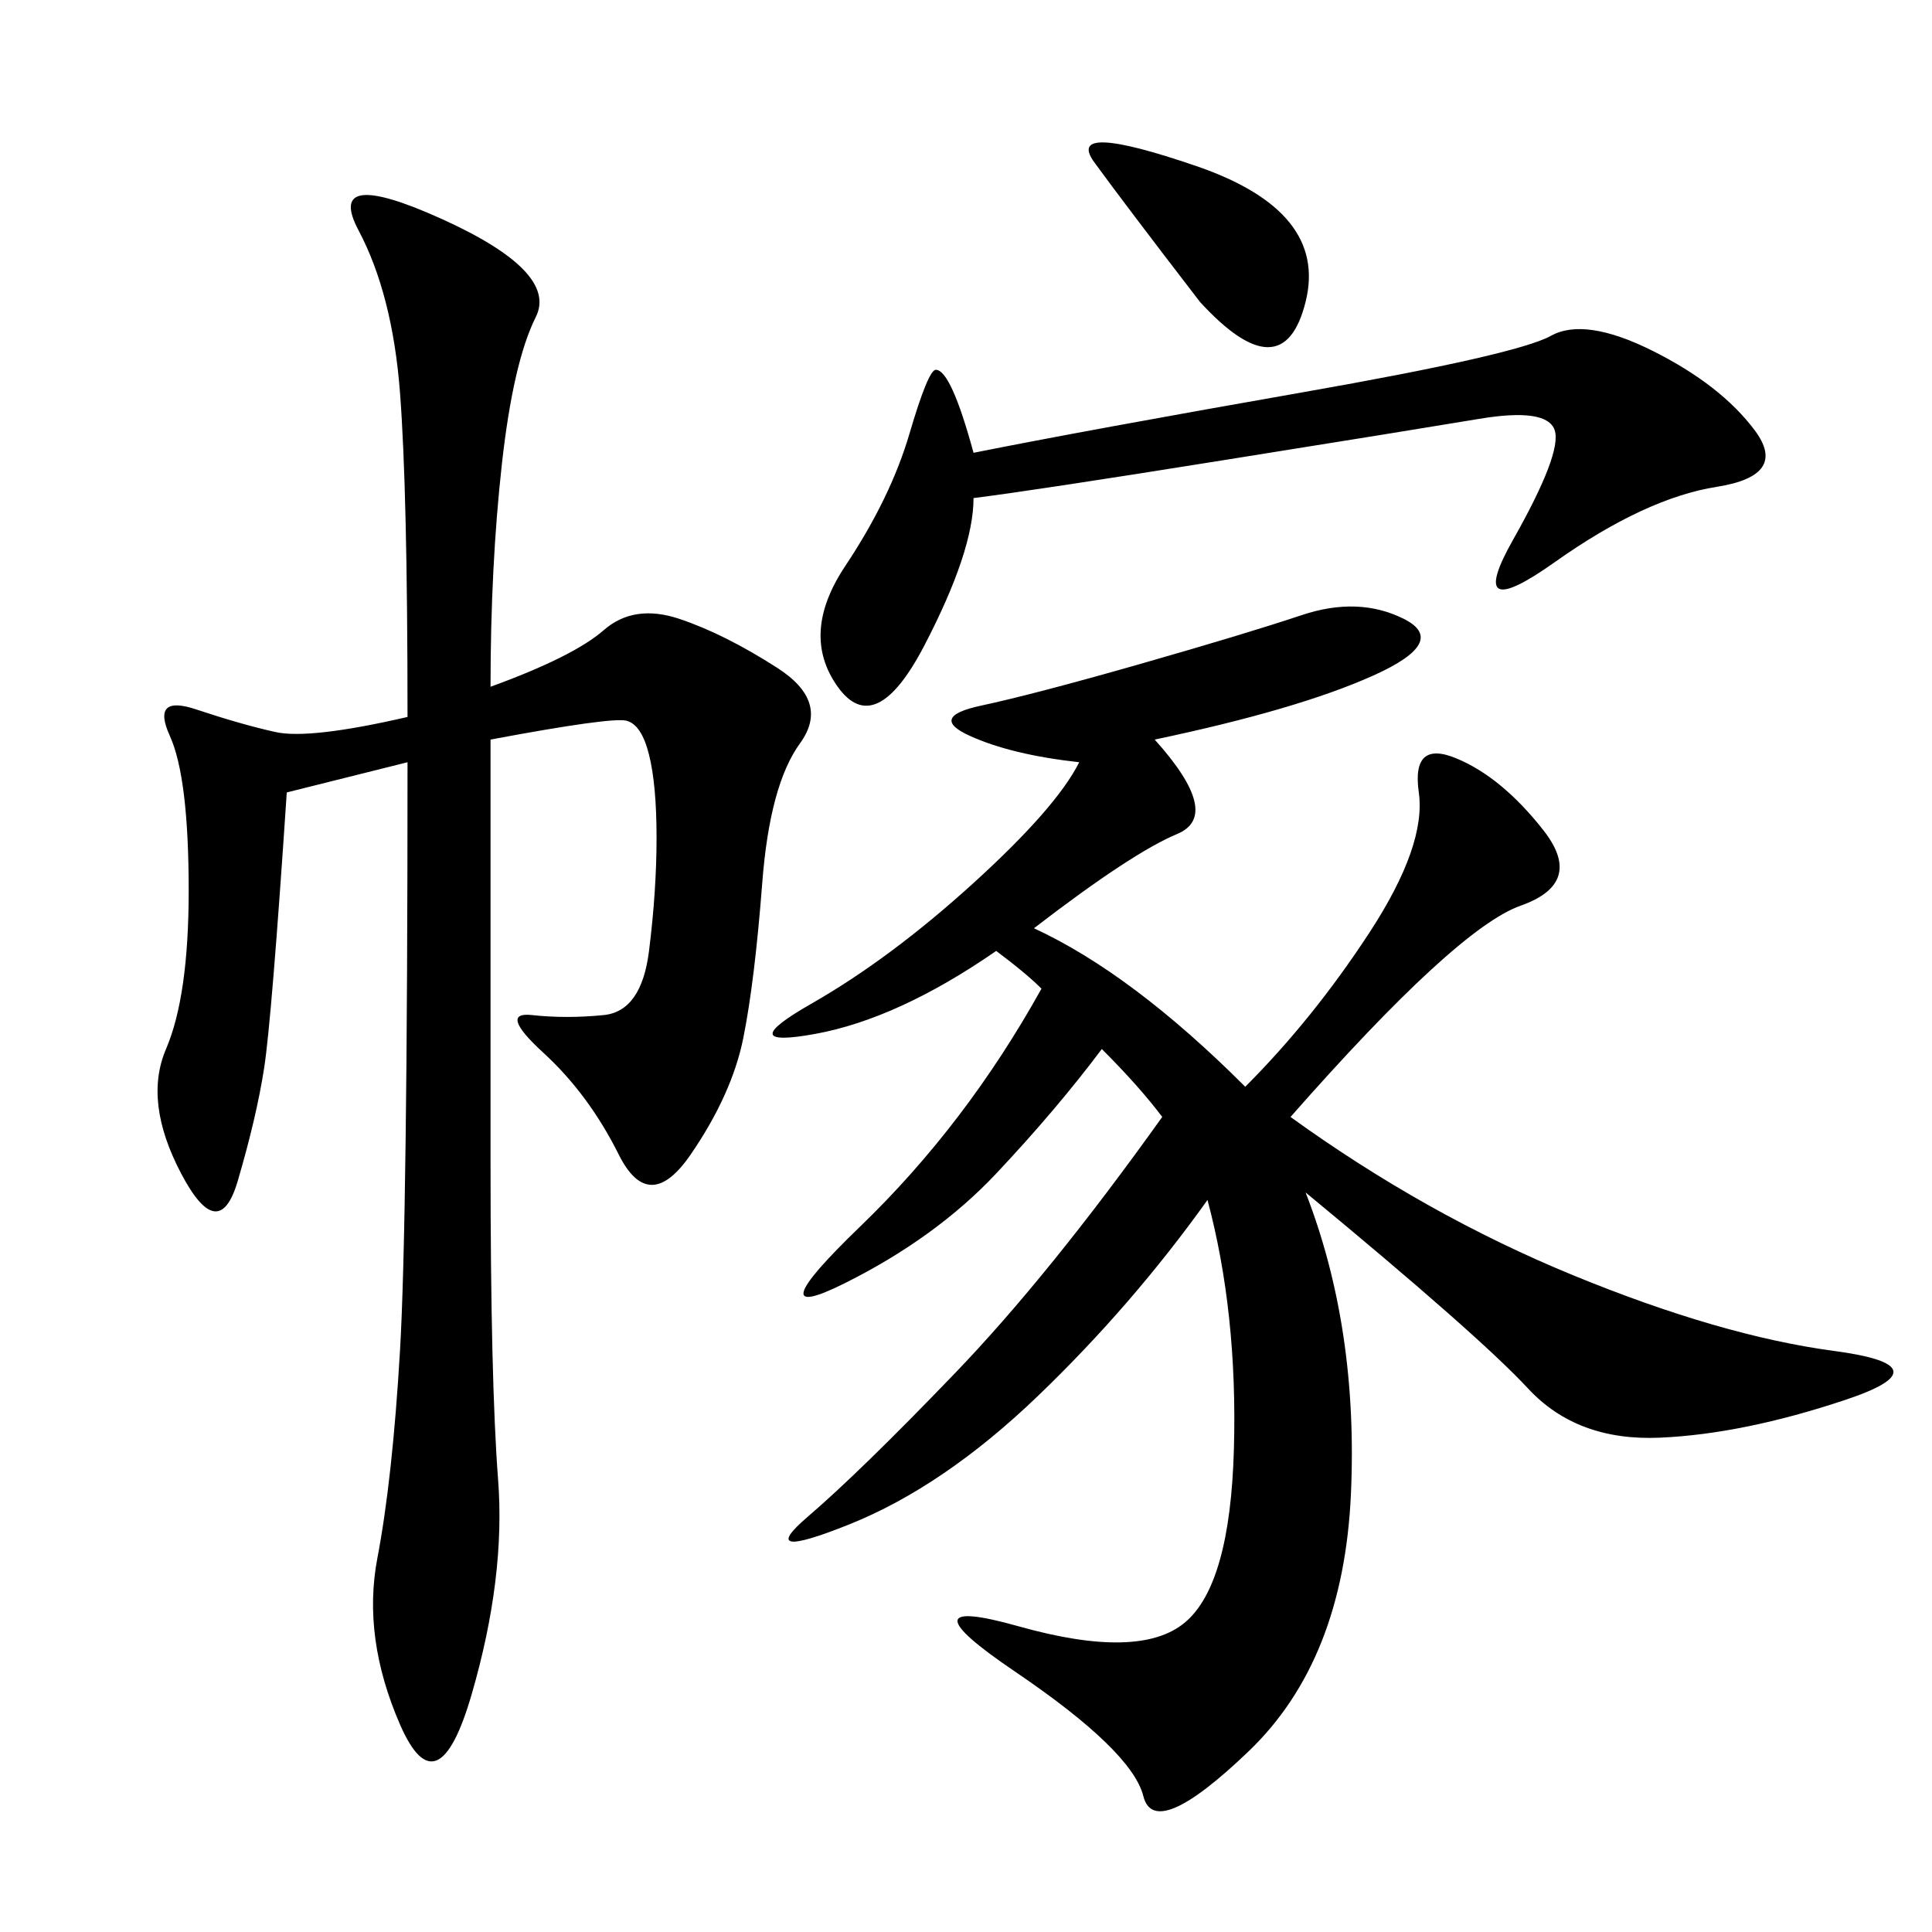 <svg xmlns="http://www.w3.org/2000/svg" xmlns:xlink="http://www.w3.org/1999/xlink" width="300" height="300"><path d="M179.30 114.84Q189.84 126.56 182.81 129.49Q175.78 132.42 160.55 144.14L160.55 144.14Q175.78 151.17 193.36 168.75L193.36 168.75Q203.91 158.20 212.70 144.73Q221.48 131.25 220.31 123.05Q219.14 114.84 226.17 117.77Q233.20 120.70 239.65 128.91Q246.09 137.11 236.13 140.63Q226.17 144.14 200.39 173.44L200.39 173.44Q221.48 188.67 244.34 198.05Q267.19 207.42 284.77 209.77Q302.34 212.11 286.52 217.38Q270.70 222.66 257.81 223.24Q244.92 223.83 237.30 215.63Q229.69 207.42 202.73 185.16L202.73 185.16Q210.94 206.25 209.77 232.03Q208.59 257.81 193.95 271.88Q179.30 285.94 177.54 278.91Q175.78 271.88 157.62 259.57Q139.45 247.27 158.20 252.54Q176.95 257.81 183.98 251.95Q191.02 246.09 191.60 225Q192.19 203.91 187.50 186.33L187.50 186.33Q175.78 202.73 161.13 216.80Q146.48 230.86 131.84 236.72Q117.19 242.58 125.39 235.55Q133.59 228.52 148.24 213.28Q162.89 198.05 180.47 173.44L180.47 173.44Q176.95 168.75 171.09 162.89L171.09 162.89Q164.06 172.27 154.69 182.23Q145.31 192.19 131.25 199.22Q117.19 206.25 133.59 190.43Q150 174.61 161.72 153.52L161.72 153.52Q159.38 151.17 154.69 147.66L154.69 147.66Q139.45 158.20 126.56 160.55Q113.67 162.89 125.98 155.86Q138.28 148.83 151.17 137.11Q164.06 125.39 167.58 118.36L167.58 118.36Q157.03 117.19 150.59 114.26Q144.14 111.33 152.34 109.57Q160.55 107.81 176.95 103.13Q193.36 98.44 202.15 95.51Q210.94 92.58 217.97 96.09Q225 99.61 213.28 104.88Q201.56 110.16 179.30 114.84L179.30 114.84ZM76.17 106.64Q89.06 101.95 93.75 97.85Q98.44 93.75 105.47 96.09Q112.50 98.44 120.70 103.71Q128.91 108.98 124.22 115.43Q119.53 121.88 118.36 137.11Q117.19 152.34 115.43 161.13Q113.67 169.92 107.23 179.30Q100.78 188.67 96.09 179.30Q91.41 169.92 84.38 163.48Q77.34 157.03 82.62 157.62Q87.89 158.20 93.75 157.62Q99.61 157.03 100.78 147.66Q101.95 138.28 101.95 130.08L101.95 130.08Q101.95 121.88 100.78 117.19Q99.61 112.50 97.27 111.91Q94.92 111.33 76.17 114.84L76.17 114.84L76.17 180.47Q76.17 214.45 77.34 229.69Q78.52 244.92 73.24 263.09Q67.97 281.25 62.11 267.77Q56.25 254.30 58.59 241.99Q60.94 229.69 62.11 209.77Q63.28 189.84 63.28 118.36L63.28 118.36L44.53 123.05Q42.19 158.20 41.02 165.82Q39.84 173.44 36.91 183.40Q33.98 193.36 28.13 182.23Q22.27 171.09 25.78 162.89Q29.30 154.69 29.30 138.28L29.30 138.28Q29.30 120.70 26.37 114.26Q23.44 107.81 30.47 110.16Q37.50 112.50 42.77 113.67Q48.05 114.84 63.28 111.33L63.28 111.33Q63.28 76.17 62.11 60.94Q60.94 45.70 55.66 35.74Q50.39 25.78 68.55 33.98Q86.72 42.19 83.20 49.22Q79.69 56.25 77.93 72.07Q76.17 87.89 76.17 106.64L76.17 106.64ZM151.17 70.31Q168.75 66.80 202.15 60.94Q235.55 55.08 240.82 52.15Q246.09 49.22 256.64 54.49Q267.19 59.77 272.46 66.80Q277.73 73.83 266.60 75.59Q255.47 77.34 241.41 87.30Q227.34 97.27 234.96 83.79Q242.58 70.31 241.41 66.80Q240.23 63.28 229.69 65.04Q219.14 66.80 189.84 71.48Q160.55 76.17 151.17 77.34L151.17 77.34Q151.17 85.55 143.55 100.20Q135.94 114.84 130.08 106.64Q124.22 98.44 131.25 87.89Q138.28 77.34 141.21 67.38Q144.14 57.42 145.31 57.42L145.31 57.42Q147.66 57.42 151.17 70.31L151.17 70.31ZM186.33 46.88Q174.61 31.64 169.92 25.20Q165.23 18.75 185.74 25.78Q206.25 32.81 202.73 46.88Q199.22 60.94 186.33 46.88L186.33 46.88Z"/></svg>